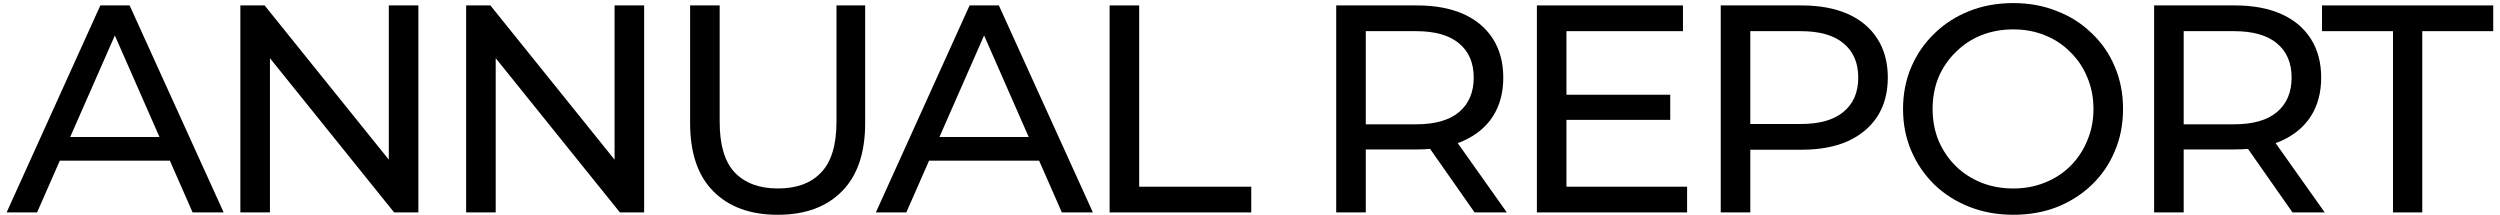 <svg width="186" height="16" viewBox="0 0 186 16" fill="none" xmlns="http://www.w3.org/2000/svg">
<path d="M178.038 15.804V2.318H172.758V0.404H185.496V2.318H180.216V15.804H178.038Z" fill="black"/>
<path d="M160.266 15.804V0.404H166.272C167.621 0.404 168.772 0.617 169.726 1.042C170.679 1.468 171.412 2.084 171.926 2.89C172.439 3.697 172.696 4.658 172.696 5.772C172.696 6.887 172.439 7.848 171.926 8.654C171.412 9.446 170.679 10.055 169.726 10.48C168.772 10.906 167.621 11.118 166.272 11.118H161.476L162.466 10.106V15.804H160.266ZM170.562 15.804L166.646 10.216H169L172.96 15.804H170.562ZM162.466 10.326L161.476 9.248H166.206C167.614 9.248 168.677 8.948 169.396 8.346C170.129 7.73 170.496 6.872 170.496 5.772C170.496 4.672 170.129 3.822 169.396 3.22C168.677 2.619 167.614 2.318 166.206 2.318H161.476L162.466 1.218V10.326Z" fill="black"/>
<path d="M149.792 15.98C148.619 15.98 147.526 15.783 146.514 15.386C145.517 14.991 144.651 14.441 143.918 13.736C143.185 13.018 142.613 12.182 142.202 11.229C141.791 10.275 141.586 9.234 141.586 8.105C141.586 6.975 141.791 5.934 142.202 4.981C142.613 4.027 143.185 3.199 143.918 2.495C144.651 1.776 145.517 1.219 146.514 0.823C147.511 0.427 148.604 0.229 149.792 0.229C150.965 0.229 152.043 0.427 153.026 0.823C154.023 1.204 154.889 1.754 155.622 2.473C156.37 3.177 156.942 4.005 157.338 4.959C157.749 5.912 157.954 6.961 157.954 8.105C157.954 9.249 157.749 10.297 157.338 11.251C156.942 12.204 156.37 13.04 155.622 13.758C154.889 14.463 154.023 15.012 153.026 15.409C152.043 15.79 150.965 15.98 149.792 15.98ZM149.792 14.023C150.643 14.023 151.427 13.876 152.146 13.582C152.879 13.289 153.51 12.879 154.038 12.351C154.581 11.808 154.999 11.177 155.292 10.459C155.6 9.74 155.754 8.955 155.754 8.105C155.754 7.254 155.6 6.469 155.292 5.751C154.999 5.032 154.581 4.409 154.038 3.881C153.51 3.338 152.879 2.92 152.146 2.627C151.427 2.333 150.643 2.187 149.792 2.187C148.927 2.187 148.127 2.333 147.394 2.627C146.675 2.92 146.045 3.338 145.502 3.881C144.959 4.409 144.534 5.032 144.226 5.751C143.933 6.469 143.786 7.254 143.786 8.105C143.786 8.955 143.933 9.74 144.226 10.459C144.534 11.177 144.959 11.808 145.502 12.351C146.045 12.879 146.675 13.289 147.394 13.582C148.127 13.876 148.927 14.023 149.792 14.023Z" fill="black"/>
<path d="M128.023 15.804V0.404H134.029C135.379 0.404 136.53 0.617 137.483 1.042C138.437 1.468 139.17 2.084 139.683 2.89C140.197 3.697 140.453 4.658 140.453 5.772C140.453 6.887 140.197 7.848 139.683 8.654C139.17 9.446 138.437 10.062 137.483 10.502C136.53 10.928 135.379 11.14 134.029 11.14H129.233L130.223 10.106V15.804H128.023ZM130.223 10.326L129.233 9.226H133.963C135.371 9.226 136.435 8.926 137.153 8.324C137.887 7.723 138.253 6.872 138.253 5.772C138.253 4.672 137.887 3.822 137.153 3.22C136.435 2.619 135.371 2.318 133.963 2.318H129.233L130.223 1.218V10.326Z" fill="black"/>
<path d="M116.346 7.048H124.266V8.918H116.346V7.048ZM116.544 13.89H125.52V15.804H114.344V0.404H125.212V2.318H116.544V13.89Z" fill="black"/>
<path d="M99.414 15.804V0.404H105.42C106.769 0.404 107.921 0.617 108.874 1.042C109.827 1.468 110.561 2.084 111.074 2.89C111.587 3.697 111.844 4.658 111.844 5.772C111.844 6.887 111.587 7.848 111.074 8.654C110.561 9.446 109.827 10.055 108.874 10.48C107.921 10.906 106.769 11.118 105.42 11.118H100.624L101.614 10.106V15.804H99.414ZM109.71 15.804L105.794 10.216H108.148L112.108 15.804H109.71ZM101.614 10.326L100.624 9.248H105.354C106.762 9.248 107.825 8.948 108.544 8.346C109.277 7.73 109.644 6.872 109.644 5.772C109.644 4.672 109.277 3.822 108.544 3.22C107.825 2.619 106.762 2.318 105.354 2.318H100.624L101.614 1.218V10.326Z" fill="black"/>
<path d="M82.555 15.804V0.404H84.755V13.89H93.093V15.804H82.555Z" fill="black"/>
<path d="M65.164 15.804L72.138 0.404H74.316L81.312 15.804H79.002L72.776 1.636H73.656L67.43 15.804H65.164ZM68.134 11.954L68.728 10.194H77.396L78.034 11.954H68.134Z" fill="black"/>
<path d="M57.856 15.98C55.832 15.98 54.24 15.401 53.082 14.242C51.923 13.084 51.344 11.39 51.344 9.16V0.404H53.544V9.072C53.544 10.788 53.918 12.042 54.666 12.834C55.428 13.626 56.499 14.022 57.878 14.022C59.271 14.022 60.342 13.626 61.09 12.834C61.852 12.042 62.234 10.788 62.234 9.072V0.404H64.368V9.16C64.368 11.39 63.788 13.084 62.63 14.242C61.486 15.401 59.894 15.98 57.856 15.98Z" fill="black"/>
<path d="M34.68 15.804V0.404H36.484L46.67 13.054H45.724V0.404H47.924V15.804H46.12L35.934 3.154H36.88V15.804H34.68Z" fill="black"/>
<path d="M17.883 15.804V0.404H19.687L29.873 13.054H28.927V0.404H31.127V15.804H29.323L19.137 3.154H20.083V15.804H17.883Z" fill="black"/>
<path d="M0.492 15.804L7.466 0.404H9.644L16.64 15.804H14.33L8.104 1.636H8.984L2.758 15.804H0.492ZM3.462 11.954L4.056 10.194H12.724L13.362 11.954H3.462Z" fill="black"/>
</svg>
